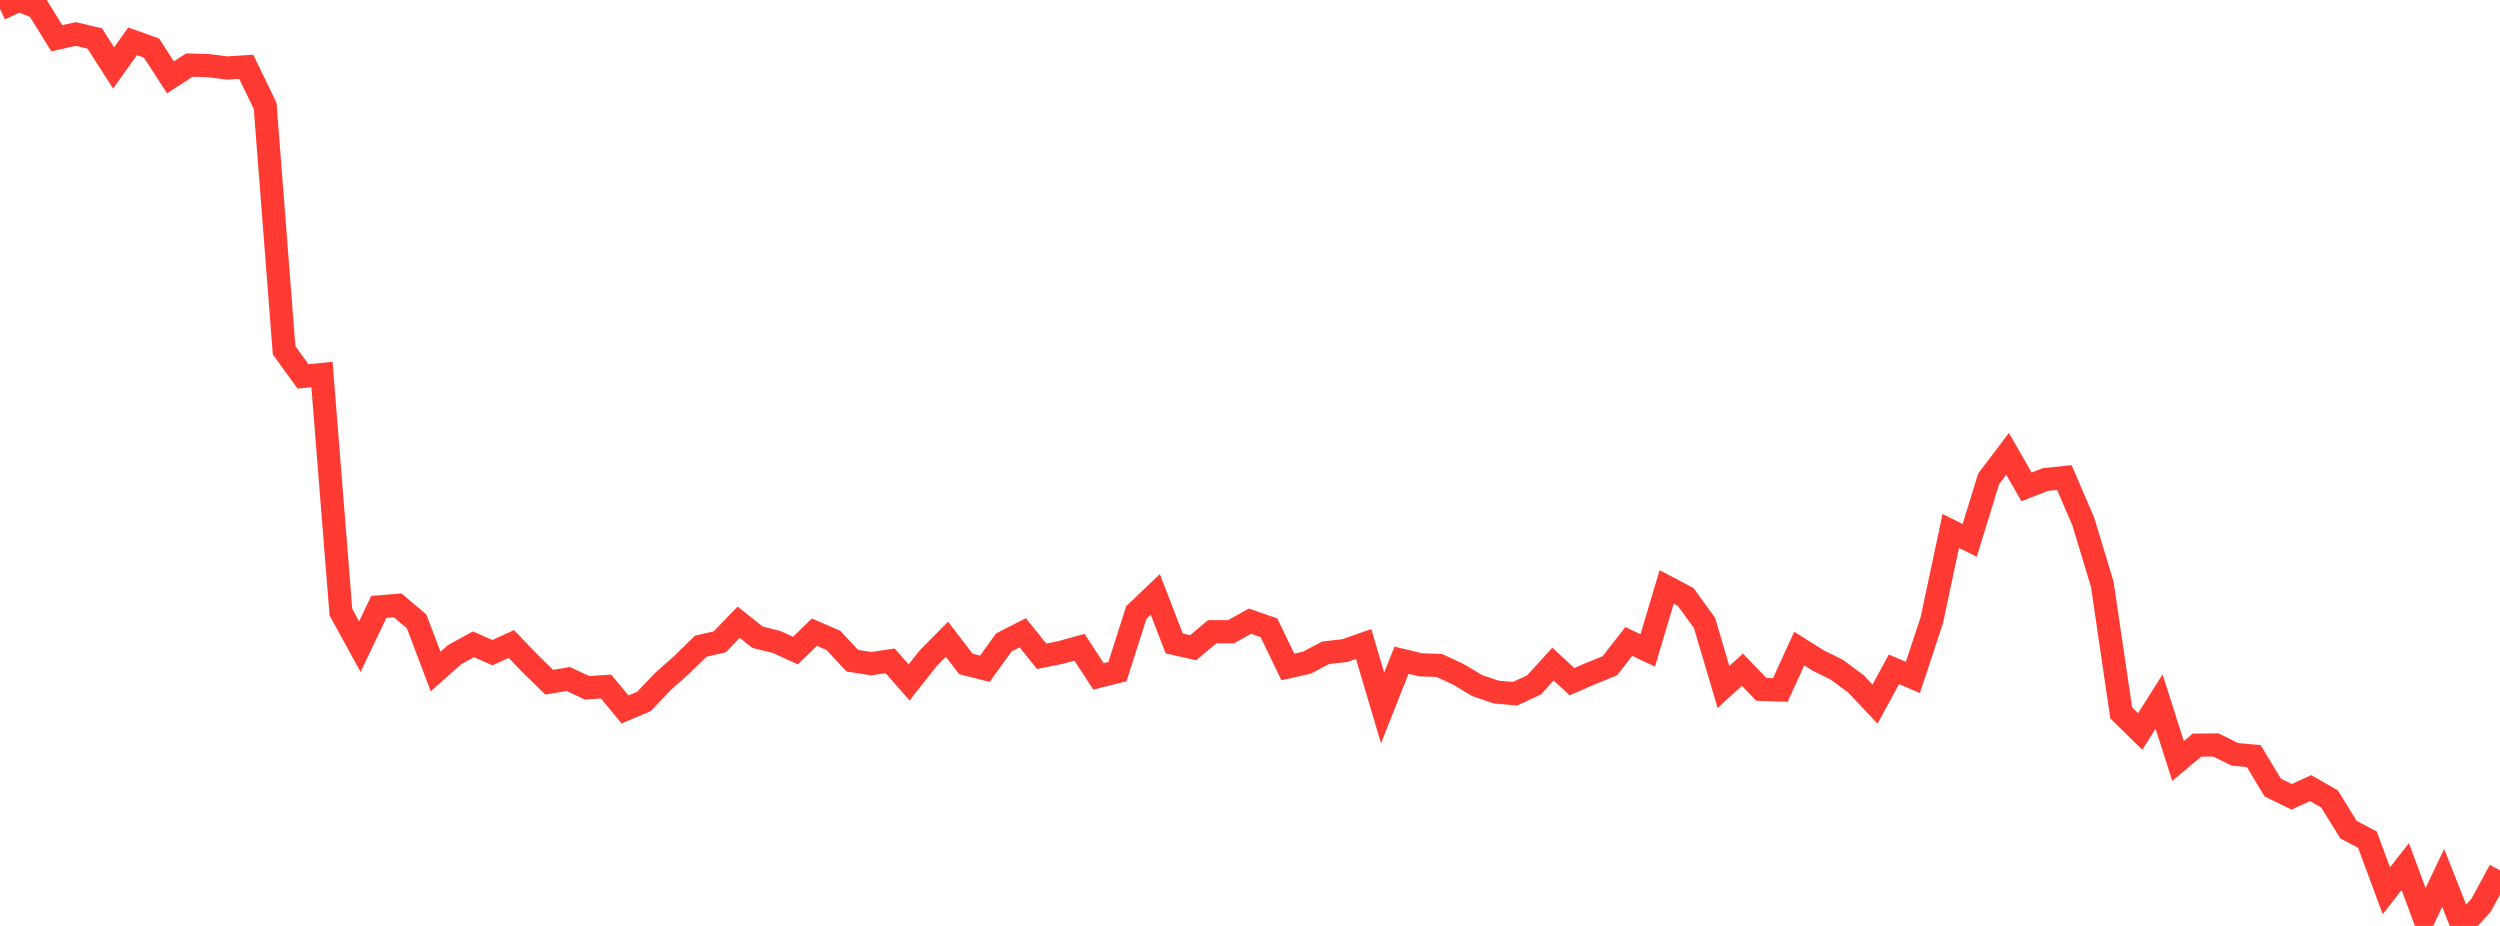 <?xml version="1.0" standalone="no"?>
<!DOCTYPE svg PUBLIC "-//W3C//DTD SVG 1.1//EN" "http://www.w3.org/Graphics/SVG/1.1/DTD/svg11.dtd">

<svg width="135" height="50" viewBox="0 0 135 50" preserveAspectRatio="none" 
  xmlns="http://www.w3.org/2000/svg"
  xmlns:xlink="http://www.w3.org/1999/xlink">


<polyline points="0.0, 0.484 1.023, 0.0 2.045, 0.416 3.068, 2.066 4.091, 1.836 5.114, 2.077 6.136, 3.668 7.159, 2.232 8.182, 2.598 9.205, 4.177 10.227, 3.514 11.25, 3.544 12.273, 3.671 13.295, 3.606 14.318, 5.714 15.341, 18.916 16.364, 20.328 17.386, 20.222 18.409, 33.055 19.432, 34.917 20.455, 32.774 21.477, 32.69 22.5, 33.56 23.523, 36.262 24.545, 35.353 25.568, 34.793 26.591, 35.244 27.614, 34.778 28.636, 35.84 29.659, 36.838 30.682, 36.665 31.705, 37.142 32.727, 37.072 33.75, 38.309 34.773, 37.879 35.795, 36.805 36.818, 35.894 37.841, 34.896 38.864, 34.659 39.886, 33.598 40.909, 34.412 41.932, 34.664 42.955, 35.132 43.977, 34.138 45.0, 34.58 46.023, 35.677 47.045, 35.837 48.068, 35.687 49.091, 36.849 50.114, 35.556 51.136, 34.519 52.159, 35.852 53.182, 36.112 54.205, 34.693 55.227, 34.168 56.25, 35.44 57.273, 35.234 58.295, 34.953 59.318, 36.524 60.341, 36.266 61.364, 33.072 62.386, 32.099 63.409, 34.748 64.432, 34.977 65.455, 34.114 66.477, 34.113 67.5, 33.543 68.523, 33.901 69.545, 36.017 70.568, 35.785 71.591, 35.248 72.614, 35.134 73.636, 34.776 74.659, 38.225 75.682, 35.651 76.705, 35.897 77.727, 35.936 78.75, 36.411 79.773, 37.026 80.795, 37.371 81.818, 37.46 82.841, 36.983 83.864, 35.86 84.886, 36.811 85.909, 36.366 86.932, 35.95 87.955, 34.64 88.977, 35.121 90.0, 31.697 91.023, 32.233 92.045, 33.639 93.068, 37.096 94.091, 36.164 95.114, 37.225 96.136, 37.26 97.159, 35.024 98.182, 35.667 99.205, 36.174 100.227, 36.935 101.25, 38.023 102.273, 36.143 103.295, 36.582 104.318, 33.491 105.341, 28.674 106.364, 29.18 107.386, 25.86 108.409, 24.507 109.432, 26.29 110.455, 25.893 111.477, 25.788 112.5, 28.169 113.523, 31.55 114.545, 38.495 115.568, 39.5 116.591, 37.884 117.614, 41.093 118.636, 40.237 119.659, 40.228 120.682, 40.735 121.705, 40.83 122.727, 42.528 123.75, 43.028 124.773, 42.559 125.795, 43.142 126.818, 44.8 127.841, 45.342 128.864, 48.1 129.886, 46.794 130.909, 49.559 131.932, 47.409 132.955, 50.0 133.977, 48.886 135.0, 46.999" fill="none" stroke="#ff3a33" stroke-width="1.25"/>

</svg>
